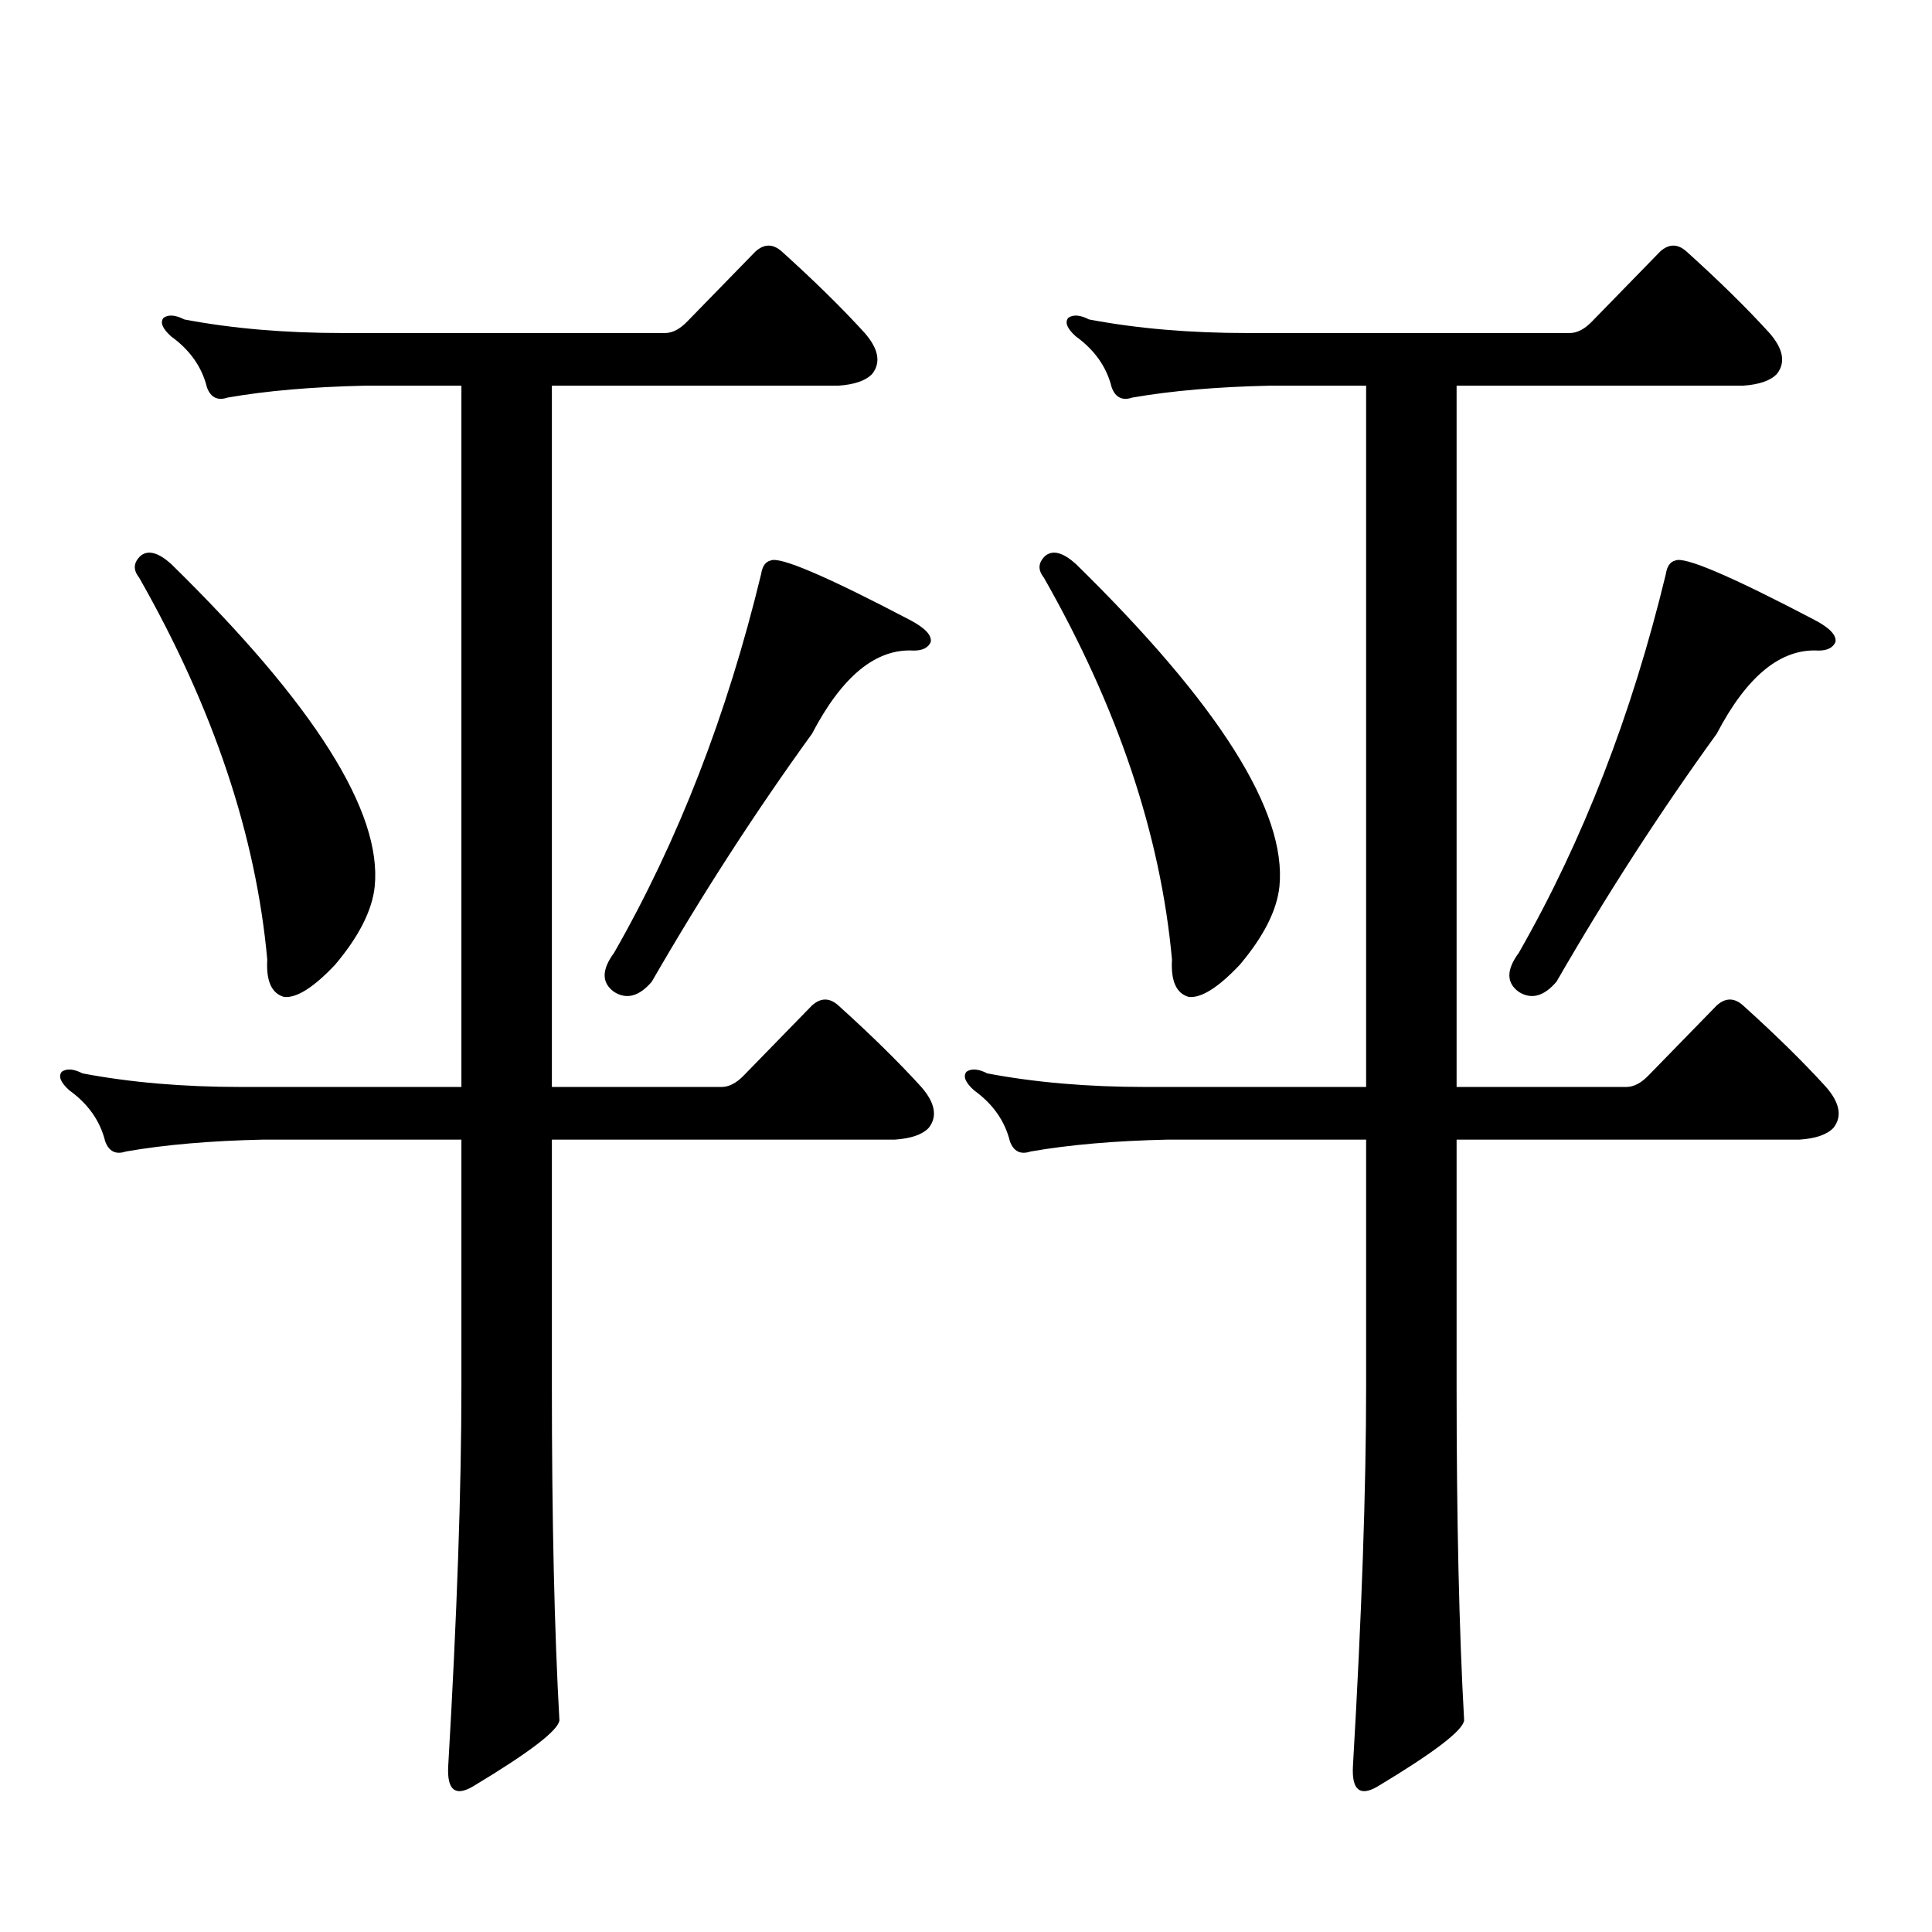 <?xml version="1.0" encoding="utf-8"?>
<!-- Generator: Adobe Illustrator 16.0.0, SVG Export Plug-In . SVG Version: 6.00 Build 0)  -->
<!DOCTYPE svg PUBLIC "-//W3C//DTD SVG 1.1//EN" "http://www.w3.org/Graphics/SVG/1.1/DTD/svg11.dtd">
<svg version="1.1" id="图层_1" xmlns="http://www.w3.org/2000/svg" xmlns:xlink="http://www.w3.org/1999/xlink" x="0px" y="0px"
	 width="1000px" height="1000px" viewBox="0 0 1000 1000" enable-background="new 0 0 1000 1000" xml:space="preserve">
<path d="M238.823,199.625h-49.755c-27.316,0.591-51.065,2.637-71.218,6.152c-5.213,1.758-8.78,0-10.731-5.273
	c-2.606-10.547-8.78-19.336-18.536-26.367c-4.558-4.093-5.854-7.319-3.902-9.668c2.592-1.758,6.174-1.456,10.731,0.879
	c24.71,4.696,52.026,7.031,81.949,7.031h166.825c3.902,0,7.805-2.046,11.707-6.152l35.121-36.035c4.543-4.093,9.101-4.093,13.658,0
	c16.905,15.243,31.219,29.306,42.926,42.188c7.149,8.212,8.445,15.243,3.902,21.094c-3.262,3.516-9.115,5.575-17.561,6.152H285.651
	v362.988h87.803c3.902,0,7.805-2.046,11.707-6.152l35.121-36.035c4.543-4.093,9.101-4.093,13.658,0
	c16.905,15.243,31.219,29.306,42.926,42.188c7.149,8.212,8.445,15.243,3.902,21.094c-3.262,3.516-9.115,5.575-17.561,6.152H285.651
	v127.441c0,69.132,1.296,126.851,3.902,173.145c-0.655,5.273-15.609,16.699-44.877,34.277c-9.115,5.273-13.338,1.758-12.683-10.547
	c4.543-77.935,6.829-143.55,6.829-196.875V589.859H136.387c-27.316,0.591-51.065,2.637-71.218,6.152
	c-5.213,1.758-8.78,0-10.731-5.273c-2.606-10.547-8.78-19.336-18.536-26.367c-4.558-4.093-5.854-7.319-3.902-9.668
	c2.592-1.758,6.174-1.456,10.731,0.879c24.71,4.696,52.026,7.031,81.949,7.031h114.144V199.625z M72.974,287.516
	c3.902-2.925,9.101-1.456,15.609,4.395c74.145,72.661,109.266,128.32,105.363,166.992c-1.311,12.305-8.14,25.79-20.487,40.43
	c-11.066,11.728-19.847,17.29-26.341,16.699c-6.509-1.758-9.436-8.198-8.78-19.336c-5.854-64.448-27.972-130.366-66.34-197.754
	C68.736,294.849,69.071,291.031,72.974,287.516z M398.819,290.152c4.543-2.335,28.612,7.91,72.193,30.762
	c7.805,4.106,11.372,7.91,10.731,11.426c-1.311,2.938-4.237,4.395-8.78,4.395c-19.512-1.167-37.072,13.184-52.682,43.066
	c-29.268,40.43-56.919,83.208-82.925,128.32c-6.509,7.622-13.018,9.38-19.512,5.273c-6.509-4.683-6.509-11.426,0-20.215
	c33.17-58.008,58.535-123.335,76.096-195.996C394.582,293.091,396.213,290.743,398.819,290.152z M707.104,199.625H657.35
	c-27.316,0.591-51.065,2.637-71.218,6.152c-5.213,1.758-8.78,0-10.731-5.273c-2.606-10.547-8.78-19.336-18.536-26.367
	c-4.558-4.093-5.854-7.319-3.902-9.668c2.592-1.758,6.174-1.456,10.731,0.879c24.71,4.696,52.026,7.031,81.949,7.031h166.825
	c3.902,0,7.805-2.046,11.707-6.152l35.121-36.035c4.543-4.093,9.101-4.093,13.658,0c16.905,15.243,31.219,29.306,42.926,42.188
	c7.149,8.212,8.445,15.243,3.902,21.094c-3.262,3.516-9.115,5.575-17.561,6.152H753.933v362.988h87.803
	c3.902,0,7.805-2.046,11.707-6.152l35.121-36.035c4.543-4.093,9.101-4.093,13.658,0c16.905,15.243,31.219,29.306,42.926,42.188
	c7.149,8.212,8.445,15.243,3.902,21.094c-3.262,3.516-9.115,5.575-17.561,6.152H753.933v127.441
	c0,69.132,1.296,126.851,3.902,173.145c-0.655,5.273-15.609,16.699-44.877,34.277c-9.115,5.273-13.338,1.758-12.683-10.547
	c4.543-77.935,6.829-143.55,6.829-196.875V589.859H604.668c-27.316,0.591-51.065,2.637-71.218,6.152
	c-5.213,1.758-8.78,0-10.731-5.273c-2.606-10.547-8.78-19.336-18.536-26.367c-4.558-4.093-5.854-7.319-3.902-9.668
	c2.592-1.758,6.174-1.456,10.731,0.879c24.71,4.696,52.026,7.031,81.949,7.031h114.144V199.625z M541.255,287.516
	c3.902-2.925,9.101-1.456,15.609,4.395c74.145,72.661,109.266,128.32,105.363,166.992c-1.311,12.305-8.14,25.79-20.487,40.43
	c-11.066,11.728-19.847,17.29-26.341,16.699c-6.509-1.758-9.436-8.198-8.78-19.336c-5.854-64.448-27.972-130.366-66.34-197.754
	C537.018,294.849,537.353,291.031,541.255,287.516z M867.101,290.152c4.543-2.335,28.612,7.91,72.193,30.762
	c7.805,4.106,11.372,7.91,10.731,11.426c-1.311,2.938-4.237,4.395-8.78,4.395c-19.512-1.167-37.072,13.184-52.682,43.066
	c-29.268,40.43-56.919,83.208-82.925,128.32c-6.509,7.622-13.018,9.38-19.512,5.273c-6.509-4.683-6.509-11.426,0-20.215
	c33.17-58.008,58.535-123.335,76.096-195.996C862.863,293.091,864.494,290.743,867.101,290.152z"/>
</svg>
